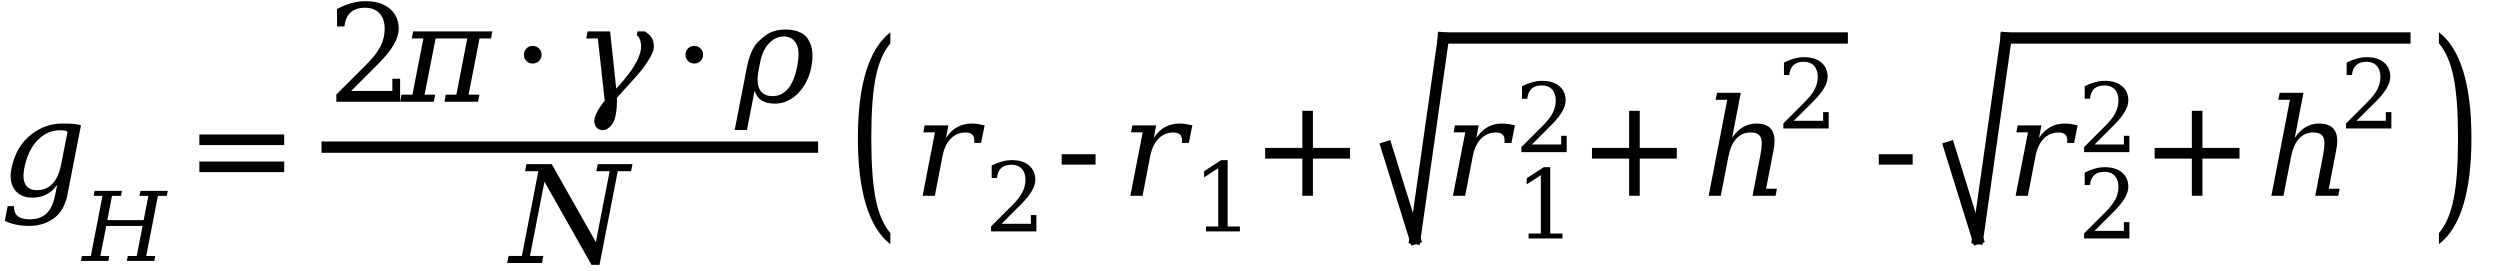 <?xml version="1.0" encoding="UTF-8"?><svg xmlns="http://www.w3.org/2000/svg" xmlns:xlink="http://www.w3.org/1999/xlink" stroke-dasharray="none" shape-rendering="auto" font-family="'Dialog'" width="332" text-rendering="auto" fill-opacity="1" contentScriptType="text/ecmascript" color-interpolation="auto" color-rendering="auto" preserveAspectRatio="xMidYMid meet" font-size="12" fill="black" stroke="black" image-rendering="auto" stroke-miterlimit="10" zoomAndPan="magnify" version="1.0" stroke-linecap="square" stroke-linejoin="miter" contentStyleType="text/css" font-style="normal" height="36" stroke-width="1" stroke-dashoffset="0" font-weight="normal" stroke-opacity="1"><!--Converted from MathML using JEuclid--><defs id="genericDefs"/><g><g text-rendering="optimizeLegibility" transform="translate(0,26)" color-rendering="optimizeQuality" color-interpolation="linearRGB" image-rendering="optimizeQuality"><path d="M10.75 -9.344 L8.969 -0.203 Q8.562 1.891 7.266 2.906 Q5.844 4 3.891 4 Q2.969 4 2.156 3.836 Q1.344 3.672 0.641 3.328 L1.016 1.375 L1.859 1.375 Q1.844 2.281 2.352 2.703 Q2.859 3.125 3.953 3.125 Q5.375 3.125 6.203 2.328 Q7.016 1.531 7.344 -0.203 L7.594 -1.453 Q6.953 -0.578 6.133 -0.164 Q5.312 0.25 4.297 0.25 Q2.75 0.25 1.953 -0.797 Q1.469 -1.453 1.422 -2.359 Q1.375 -2.906 1.5 -3.531 Q2.109 -6.641 4.266 -8.234 Q6.094 -9.594 8.25 -9.594 Q10.219 -9.609 10.75 -9.344 ZM8.953 -8.406 Q8.953 -8.703 8 -8.703 Q6.281 -8.703 5 -7.391 Q3.703 -6.062 3.219 -3.641 Q3.094 -2.938 3.125 -2.406 Q3.172 -1.859 3.391 -1.484 Q3.812 -0.75 4.938 -0.75 Q6.172 -0.75 6.992 -1.633 Q7.812 -2.516 8.125 -4.203 L8.312 -5.141 L8.953 -8.406 Z" stroke="none"/></g><g text-rendering="optimizeLegibility" transform="translate(10.953,34.656)" color-rendering="optimizeQuality" color-interpolation="linearRGB" image-rendering="optimizeQuality"><path d="M-0.203 0 L-0.078 -0.656 L1.109 -0.656 L2.656 -8.641 L1.484 -8.641 L1.609 -9.312 L5.234 -9.312 L5.109 -8.641 L3.922 -8.641 L3.297 -5.422 L8.125 -5.422 L8.75 -8.641 L7.562 -8.641 L7.703 -9.312 L11.328 -9.312 L11.203 -8.641 L10.016 -8.641 L8.469 -0.656 L9.656 -0.656 L9.531 0 L5.891 0 L6.016 -0.656 L7.203 -0.656 L7.984 -4.656 L3.156 -4.656 L2.375 -0.656 L3.562 -0.656 L3.438 0 L-0.203 0 Z" stroke="none"/></g><g text-rendering="optimizeLegibility" transform="translate(24.569,26)" color-rendering="optimizeQuality" color-interpolation="linearRGB" image-rendering="optimizeQuality"><path d="M1.906 -8.141 L13.172 -8.141 L13.172 -6.734 L1.906 -6.734 L1.906 -8.141 ZM1.906 -4.547 L13.172 -4.547 L13.172 -3.141 L1.906 -3.141 L1.906 -4.547 Z" stroke="none"/></g><g text-rendering="optimizeLegibility" stroke-width="1.5" color-interpolation="linearRGB" color-rendering="optimizeQuality" image-rendering="optimizeQuality"><line y2="19.54" fill="none" x1="43.446" x2="107.895" y1="19.54"/><path d="M2.297 -10 L1.312 -10 L1.312 -12.328 Q2.266 -12.828 3.219 -13.094 Q4.172 -13.359 5.078 -13.359 Q7.125 -13.359 8.312 -12.367 Q9.5 -11.375 9.5 -9.672 Q9.5 -7.75 6.812 -5.062 Q6.594 -4.859 6.5 -4.75 L3.188 -1.438 L8.656 -1.438 L8.656 -3.062 L9.688 -3.062 L9.688 0 L1.219 0 L1.219 -0.953 L5.203 -4.938 Q6.516 -6.25 7.078 -7.352 Q7.641 -8.453 7.641 -9.672 Q7.641 -11 6.953 -11.742 Q6.266 -12.484 5.047 -12.484 Q3.797 -12.484 3.109 -11.859 Q2.422 -11.234 2.297 -10 Z" stroke-width="1" transform="translate(43.446,13.514)" stroke="none"/></g><g text-rendering="optimizeLegibility" transform="translate(53.289,13.514)" color-rendering="optimizeQuality" color-interpolation="linearRGB" image-rendering="optimizeQuality"><path d="M-0.156 0 L0.031 -0.938 L1.484 -0.938 L2.938 -8.406 L1.391 -8.406 L1.578 -9.344 L12.094 -9.344 L11.922 -8.406 L10.391 -8.406 L8.938 -0.938 L10.375 -0.938 L10.203 0 L5.734 0 L5.906 -0.938 L7.312 -0.938 L8.766 -8.406 L4.562 -8.406 L3.094 -0.938 L4.5 -0.938 L4.328 0 L-0.156 0 Z" stroke="none"/></g><g text-rendering="optimizeLegibility" transform="translate(67.671,13.514)" color-rendering="optimizeQuality" color-interpolation="linearRGB" image-rendering="optimizeQuality"><path d="M1.906 -6.25 Q1.906 -6.734 2.242 -7.078 Q2.578 -7.422 3.078 -7.422 Q3.562 -7.422 3.906 -7.078 Q4.25 -6.734 4.25 -6.25 Q4.25 -5.75 3.906 -5.414 Q3.562 -5.078 3.078 -5.078 Q2.578 -5.078 2.242 -5.414 Q1.906 -5.75 1.906 -6.25 Z" stroke="none"/></g><g text-rendering="optimizeLegibility" transform="translate(76.116,13.514)" color-rendering="optimizeQuality" color-interpolation="linearRGB" image-rendering="optimizeQuality"><path d="M5.812 -0.531 Q5.859 2.047 5.172 2.984 Q4.609 3.75 4 3.766 Q3.062 3.781 2.844 2.891 Q2.578 1.859 4.188 -0.141 L3.281 -8.406 L1.734 -8.406 L1.922 -9.344 L4.906 -9.344 L5.719 -1.75 Q8.234 -4.438 8.828 -6.281 Q9.109 -7.141 9 -7.734 Q8.828 -8.672 8.438 -8.828 L8.547 -9.344 L9.531 -9.344 Q10.422 -8.734 10.578 -8.203 Q10.781 -7.469 10.688 -7 Q10.516 -6.156 9.297 -4.469 Q8.812 -3.812 5.812 -0.531 Z" stroke="none"/></g><g text-rendering="optimizeLegibility" transform="translate(89.123,13.514)" color-rendering="optimizeQuality" color-interpolation="linearRGB" image-rendering="optimizeQuality"><path d="M1.906 -6.25 Q1.906 -6.734 2.242 -7.078 Q2.578 -7.422 3.078 -7.422 Q3.562 -7.422 3.906 -7.078 Q4.25 -6.734 4.25 -6.25 Q4.25 -5.75 3.906 -5.414 Q3.562 -5.078 3.078 -5.078 Q2.578 -5.078 2.242 -5.414 Q1.906 -5.75 1.906 -6.25 Z" stroke="none"/></g><g text-rendering="optimizeLegibility" transform="translate(97.724,13.514)" color-rendering="optimizeQuality" color-interpolation="linearRGB" image-rendering="optimizeQuality"><path d="M3.203 -5.141 L3.016 -4.203 Q2.688 -2.516 3.164 -1.633 Q3.641 -0.75 4.875 -0.75 Q6.109 -0.75 6.938 -1.75 Q7.766 -2.75 8.141 -4.672 Q8.531 -6.688 8.078 -7.609 Q7.531 -8.672 6.406 -8.672 Q5.234 -8.672 4.344 -7.703 Q3.516 -6.812 3.203 -5.141 ZM1.469 3.75 L-0.156 3.75 L1.469 -4.609 Q1.906 -6.812 2.875 -7.891 Q3.922 -8.891 4.562 -9.188 Q5.438 -9.594 6.562 -9.594 Q8.812 -9.594 9.633 -8.234 Q10.453 -6.875 10.031 -4.68 Q9.609 -2.484 8.25 -1.117 Q6.891 0.25 5.172 0.25 Q4.094 0.25 3.438 -0.164 Q2.781 -0.578 2.484 -1.453 L1.469 3.75 Z" stroke="none"/></g><g text-rendering="optimizeLegibility" transform="translate(67.71,34.925)" color-rendering="optimizeQuality" color-interpolation="linearRGB" image-rendering="optimizeQuality"><path d="M-0.359 0 L-0.172 -0.938 L1.594 -0.938 L3.781 -12.188 L2.016 -12.188 L2.203 -13.125 L5.562 -13.125 L11.422 -2.766 L13.25 -12.188 L11.484 -12.188 L11.672 -13.125 L16.281 -13.125 L16.094 -12.188 L14.328 -12.188 L11.906 0.25 L10.844 0.25 L4.594 -10.797 L2.672 -0.938 L4.438 -0.938 L4.266 0 L-0.359 0 Z" stroke="none"/></g><g text-rendering="optimizeLegibility" transform="translate(112.504,27.645) matrix(1,0,0,1.708,0,0)" color-rendering="optimizeQuality" color-interpolation="linearRGB" image-rendering="optimizeQuality"><path d="M5.734 2.797 Q3.609 1.844 2.516 -0.234 Q1.422 -2.312 1.422 -5.438 Q1.422 -8.562 2.516 -10.641 Q3.609 -12.719 5.734 -13.672 L5.734 -12.812 Q4.391 -11.891 3.797 -10.195 Q3.203 -8.5 3.203 -5.438 Q3.203 -2.375 3.797 -0.68 Q4.391 1.016 5.734 1.938 L5.734 2.797 Z" stroke="none"/></g><g text-rendering="optimizeLegibility" transform="translate(121.258,26)" color-rendering="optimizeQuality" color-interpolation="linearRGB" image-rendering="optimizeQuality"><path d="M9.5 -9.359 L9.031 -7.016 L8.109 -7.016 Q8.125 -7.203 8.125 -7.344 Q8.125 -7.812 7.922 -8.062 Q7.641 -8.406 6.984 -8.406 Q5.797 -8.406 4.992 -7.578 Q4.188 -6.75 3.891 -5.203 L2.891 0 L1.266 0 L2.906 -8.422 L1.359 -8.422 L1.531 -9.344 L4.688 -9.344 L4.375 -7.688 Q5.031 -8.656 5.875 -9.125 Q6.719 -9.594 7.781 -9.594 Q8.188 -9.594 8.609 -9.531 Q9.031 -9.469 9.5 -9.359 Z" stroke="none"/></g><g text-rendering="optimizeLegibility" transform="translate(130.758,30.734)" color-rendering="optimizeQuality" color-interpolation="linearRGB" image-rendering="optimizeQuality"><path d="M1.641 -7.094 L0.938 -7.094 L0.938 -8.75 Q1.609 -9.094 2.281 -9.281 Q2.953 -9.469 3.609 -9.469 Q5.062 -9.469 5.898 -8.766 Q6.734 -8.062 6.734 -6.859 Q6.734 -5.484 4.828 -3.594 Q4.688 -3.453 4.609 -3.375 L2.25 -1.016 L6.141 -1.016 L6.141 -2.172 L6.875 -2.172 L6.875 0 L0.859 0 L0.859 -0.672 L3.688 -3.5 Q4.625 -4.438 5.023 -5.219 Q5.422 -6 5.422 -6.859 Q5.422 -7.797 4.93 -8.328 Q4.438 -8.859 3.578 -8.859 Q2.688 -8.859 2.203 -8.414 Q1.719 -7.969 1.641 -7.094 Z" stroke="none"/></g><g text-rendering="optimizeLegibility" transform="translate(140.192,26)" color-rendering="optimizeQuality" color-interpolation="linearRGB" image-rendering="optimizeQuality"><path d="M0.797 -5.516 L5.297 -5.516 L5.297 -4.141 L0.797 -4.141 L0.797 -5.516 Z" stroke="none"/></g><g text-rendering="optimizeLegibility" transform="translate(148.844,26)" color-rendering="optimizeQuality" color-interpolation="linearRGB" image-rendering="optimizeQuality"><path d="M9.5 -9.359 L9.031 -7.016 L8.109 -7.016 Q8.125 -7.203 8.125 -7.344 Q8.125 -7.812 7.922 -8.062 Q7.641 -8.406 6.984 -8.406 Q5.797 -8.406 4.992 -7.578 Q4.188 -6.75 3.891 -5.203 L2.891 0 L1.266 0 L2.906 -8.422 L1.359 -8.422 L1.531 -9.344 L4.688 -9.344 L4.375 -7.688 Q5.031 -8.656 5.875 -9.125 Q6.719 -9.594 7.781 -9.594 Q8.188 -9.594 8.609 -9.531 Q9.031 -9.469 9.5 -9.359 Z" stroke="none"/></g><g text-rendering="optimizeLegibility" transform="translate(158.344,30.734)" color-rendering="optimizeQuality" color-interpolation="linearRGB" image-rendering="optimizeQuality"><path d="M1.812 0 L1.812 -0.656 L3.438 -0.656 L3.438 -8.406 L1.562 -7.188 L1.562 -8 L3.828 -9.469 L4.688 -9.469 L4.688 -0.656 L6.312 -0.656 L6.312 0 L1.812 0 Z" stroke="none"/></g><g text-rendering="optimizeLegibility" transform="translate(166.106,26)" color-rendering="optimizeQuality" color-interpolation="linearRGB" image-rendering="optimizeQuality"><path d="M8.25 -11.281 L8.25 -6.359 L13.172 -6.359 L13.172 -4.938 L8.25 -4.938 L8.25 0 L6.844 0 L6.844 -4.938 L1.906 -4.938 L1.906 -6.359 L6.844 -6.359 L6.844 -11.281 L8.25 -11.281 Z" stroke="none"/></g><g text-rendering="optimizeLegibility" stroke-width="1.5" color-interpolation="linearRGB" color-rendering="optimizeQuality" image-rendering="optimizeQuality"><line y2="31.672" fill="none" x1="184.133" x2="187.908" y1="19.54"/><line y2="5.044" fill="none" x1="187.908" x2="191.683" y1="31.672"/><line y2="5.044" fill="none" x1="191.683" x2="244.648" y1="5.044"/><path d="M9.5 -9.359 L9.031 -7.016 L8.109 -7.016 Q8.125 -7.203 8.125 -7.344 Q8.125 -7.812 7.922 -8.062 Q7.641 -8.406 6.984 -8.406 Q5.797 -8.406 4.992 -7.578 Q4.188 -6.75 3.891 -5.203 L2.891 0 L1.266 0 L2.906 -8.422 L1.359 -8.422 L1.531 -9.344 L4.688 -9.344 L4.375 -7.688 Q5.031 -8.656 5.875 -9.125 Q6.719 -9.594 7.781 -9.594 Q8.188 -9.594 8.609 -9.531 Q9.031 -9.469 9.5 -9.359 Z" stroke-width="1" transform="translate(191.683,26)" stroke="none"/></g><g text-rendering="optimizeLegibility" transform="translate(201.183,31.672)" color-rendering="optimizeQuality" color-interpolation="linearRGB" image-rendering="optimizeQuality"><path d="M1.812 0 L1.812 -0.656 L3.438 -0.656 L3.438 -8.406 L1.562 -7.188 L1.562 -8 L3.828 -9.469 L4.688 -9.469 L4.688 -0.656 L6.312 -0.656 L6.312 0 L1.812 0 Z" stroke="none"/></g><g text-rendering="optimizeLegibility" transform="translate(201.183,20.203)" color-rendering="optimizeQuality" color-interpolation="linearRGB" image-rendering="optimizeQuality"><path d="M1.641 -7.094 L0.938 -7.094 L0.938 -8.75 Q1.609 -9.094 2.281 -9.281 Q2.953 -9.469 3.609 -9.469 Q5.062 -9.469 5.898 -8.766 Q6.734 -8.062 6.734 -6.859 Q6.734 -5.484 4.828 -3.594 Q4.688 -3.453 4.609 -3.375 L2.25 -1.016 L6.141 -1.016 L6.141 -2.172 L6.875 -2.172 L6.875 0 L0.859 0 L0.859 -0.672 L3.688 -3.5 Q4.625 -4.438 5.023 -5.219 Q5.422 -6 5.422 -6.859 Q5.422 -7.797 4.93 -8.328 Q4.438 -8.859 3.578 -8.859 Q2.688 -8.859 2.203 -8.414 Q1.719 -7.969 1.641 -7.094 Z" stroke="none"/></g><g text-rendering="optimizeLegibility" transform="translate(209.508,26)" color-rendering="optimizeQuality" color-interpolation="linearRGB" image-rendering="optimizeQuality"><path d="M8.25 -11.281 L8.25 -6.359 L13.172 -6.359 L13.172 -4.938 L8.25 -4.938 L8.25 0 L6.844 0 L6.844 -4.938 L1.906 -4.938 L1.906 -6.359 L6.844 -6.359 L6.844 -11.281 L8.25 -11.281 Z" stroke="none"/></g><g text-rendering="optimizeLegibility" transform="translate(226.035,26)" color-rendering="optimizeQuality" color-interpolation="linearRGB" image-rendering="optimizeQuality"><path d="M0.875 0 L3.344 -12.75 L1.797 -12.75 L1.984 -13.672 L5.141 -13.672 L3.984 -7.688 Q4.609 -8.625 5.422 -9.109 Q6.234 -9.594 7.188 -9.594 Q8.734 -9.594 9.281 -8.703 Q9.625 -8.172 9.625 -7.281 Q9.625 -6.688 9.469 -5.938 L8.5 -0.938 L9.938 -0.938 L9.766 0 L6.703 0 L7.75 -5.438 Q7.922 -6.344 7.922 -6.938 Q7.922 -7.484 7.781 -7.766 Q7.5 -8.406 6.422 -8.406 Q5.297 -8.406 4.547 -7.586 Q3.797 -6.766 3.5 -5.203 L2.484 0 L0.875 0 Z" stroke="none"/></g><g text-rendering="optimizeLegibility" transform="translate(235.972,17.062)" color-rendering="optimizeQuality" color-interpolation="linearRGB" image-rendering="optimizeQuality"><path d="M1.641 -7.094 L0.938 -7.094 L0.938 -8.75 Q1.609 -9.094 2.281 -9.281 Q2.953 -9.469 3.609 -9.469 Q5.062 -9.469 5.898 -8.766 Q6.734 -8.062 6.734 -6.859 Q6.734 -5.484 4.828 -3.594 Q4.688 -3.453 4.609 -3.375 L2.25 -1.016 L6.141 -1.016 L6.141 -2.172 L6.875 -2.172 L6.875 0 L0.859 0 L0.859 -0.672 L3.688 -3.5 Q4.625 -4.438 5.023 -5.219 Q5.422 -6 5.422 -6.859 Q5.422 -7.797 4.93 -8.328 Q4.438 -8.859 3.578 -8.859 Q2.688 -8.859 2.203 -8.414 Q1.719 -7.969 1.641 -7.094 Z" stroke="none"/></g><g text-rendering="optimizeLegibility" transform="translate(248.706,26)" color-rendering="optimizeQuality" color-interpolation="linearRGB" image-rendering="optimizeQuality"><path d="M0.797 -5.516 L5.297 -5.516 L5.297 -4.141 L0.797 -4.141 L0.797 -5.516 Z" stroke="none"/></g><g text-rendering="optimizeLegibility" stroke-width="1.5" color-interpolation="linearRGB" color-rendering="optimizeQuality" image-rendering="optimizeQuality"><line y2="31.672" fill="none" x1="258.859" x2="262.634" y1="19.54"/><line y2="5.044" fill="none" x1="262.634" x2="266.409" y1="31.672"/><line y2="5.044" fill="none" x1="266.409" x2="319.373" y1="5.044"/><path d="M9.5 -9.359 L9.031 -7.016 L8.109 -7.016 Q8.125 -7.203 8.125 -7.344 Q8.125 -7.812 7.922 -8.062 Q7.641 -8.406 6.984 -8.406 Q5.797 -8.406 4.992 -7.578 Q4.188 -6.75 3.891 -5.203 L2.891 0 L1.266 0 L2.906 -8.422 L1.359 -8.422 L1.531 -9.344 L4.688 -9.344 L4.375 -7.688 Q5.031 -8.656 5.875 -9.125 Q6.719 -9.594 7.781 -9.594 Q8.188 -9.594 8.609 -9.531 Q9.031 -9.469 9.5 -9.359 Z" stroke-width="1" transform="translate(266.409,26)" stroke="none"/></g><g text-rendering="optimizeLegibility" transform="translate(275.909,31.672)" color-rendering="optimizeQuality" color-interpolation="linearRGB" image-rendering="optimizeQuality"><path d="M1.641 -7.094 L0.938 -7.094 L0.938 -8.75 Q1.609 -9.094 2.281 -9.281 Q2.953 -9.469 3.609 -9.469 Q5.062 -9.469 5.898 -8.766 Q6.734 -8.062 6.734 -6.859 Q6.734 -5.484 4.828 -3.594 Q4.688 -3.453 4.609 -3.375 L2.25 -1.016 L6.141 -1.016 L6.141 -2.172 L6.875 -2.172 L6.875 0 L0.859 0 L0.859 -0.672 L3.688 -3.5 Q4.625 -4.438 5.023 -5.219 Q5.422 -6 5.422 -6.859 Q5.422 -7.797 4.93 -8.328 Q4.438 -8.859 3.578 -8.859 Q2.688 -8.859 2.203 -8.414 Q1.719 -7.969 1.641 -7.094 Z" stroke="none"/></g><g text-rendering="optimizeLegibility" transform="translate(275.909,20.203)" color-rendering="optimizeQuality" color-interpolation="linearRGB" image-rendering="optimizeQuality"><path d="M1.641 -7.094 L0.938 -7.094 L0.938 -8.75 Q1.609 -9.094 2.281 -9.281 Q2.953 -9.469 3.609 -9.469 Q5.062 -9.469 5.898 -8.766 Q6.734 -8.062 6.734 -6.859 Q6.734 -5.484 4.828 -3.594 Q4.688 -3.453 4.609 -3.375 L2.25 -1.016 L6.141 -1.016 L6.141 -2.172 L6.875 -2.172 L6.875 0 L0.859 0 L0.859 -0.672 L3.688 -3.5 Q4.625 -4.438 5.023 -5.219 Q5.422 -6 5.422 -6.859 Q5.422 -7.797 4.93 -8.328 Q4.438 -8.859 3.578 -8.859 Q2.688 -8.859 2.203 -8.414 Q1.719 -7.969 1.641 -7.094 Z" stroke="none"/></g><g text-rendering="optimizeLegibility" transform="translate(284.233,26)" color-rendering="optimizeQuality" color-interpolation="linearRGB" image-rendering="optimizeQuality"><path d="M8.25 -11.281 L8.25 -6.359 L13.172 -6.359 L13.172 -4.938 L8.25 -4.938 L8.25 0 L6.844 0 L6.844 -4.938 L1.906 -4.938 L1.906 -6.359 L6.844 -6.359 L6.844 -11.281 L8.25 -11.281 Z" stroke="none"/></g><g text-rendering="optimizeLegibility" transform="translate(300.76,26)" color-rendering="optimizeQuality" color-interpolation="linearRGB" image-rendering="optimizeQuality"><path d="M0.875 0 L3.344 -12.75 L1.797 -12.75 L1.984 -13.672 L5.141 -13.672 L3.984 -7.688 Q4.609 -8.625 5.422 -9.109 Q6.234 -9.594 7.188 -9.594 Q8.734 -9.594 9.281 -8.703 Q9.625 -8.172 9.625 -7.281 Q9.625 -6.688 9.469 -5.938 L8.5 -0.938 L9.938 -0.938 L9.766 0 L6.703 0 L7.75 -5.438 Q7.922 -6.344 7.922 -6.938 Q7.922 -7.484 7.781 -7.766 Q7.5 -8.406 6.422 -8.406 Q5.297 -8.406 4.547 -7.586 Q3.797 -6.766 3.5 -5.203 L2.484 0 L0.875 0 Z" stroke="none"/></g><g text-rendering="optimizeLegibility" transform="translate(310.698,17.062)" color-rendering="optimizeQuality" color-interpolation="linearRGB" image-rendering="optimizeQuality"><path d="M1.641 -7.094 L0.938 -7.094 L0.938 -8.75 Q1.609 -9.094 2.281 -9.281 Q2.953 -9.469 3.609 -9.469 Q5.062 -9.469 5.898 -8.766 Q6.734 -8.062 6.734 -6.859 Q6.734 -5.484 4.828 -3.594 Q4.688 -3.453 4.609 -3.375 L2.25 -1.016 L6.141 -1.016 L6.141 -2.172 L6.875 -2.172 L6.875 0 L0.859 0 L0.859 -0.672 L3.688 -3.5 Q4.625 -4.438 5.023 -5.219 Q5.422 -6 5.422 -6.859 Q5.422 -7.797 4.93 -8.328 Q4.438 -8.859 3.578 -8.859 Q2.688 -8.859 2.203 -8.414 Q1.719 -7.969 1.641 -7.094 Z" stroke="none"/></g><g text-rendering="optimizeLegibility" transform="translate(322.612,27.645) matrix(1,0,0,1.708,0,0)" color-rendering="optimizeQuality" color-interpolation="linearRGB" image-rendering="optimizeQuality"><path d="M1.281 2.797 L1.281 1.938 Q2.625 1.016 3.219 -0.68 Q3.812 -2.375 3.812 -5.438 Q3.812 -8.5 3.219 -10.195 Q2.625 -11.891 1.281 -12.812 L1.281 -13.672 Q3.422 -12.719 4.508 -10.641 Q5.594 -8.562 5.594 -5.438 Q5.594 -2.312 4.508 -0.234 Q3.422 1.844 1.281 2.797 Z" stroke="none"/></g></g></svg>